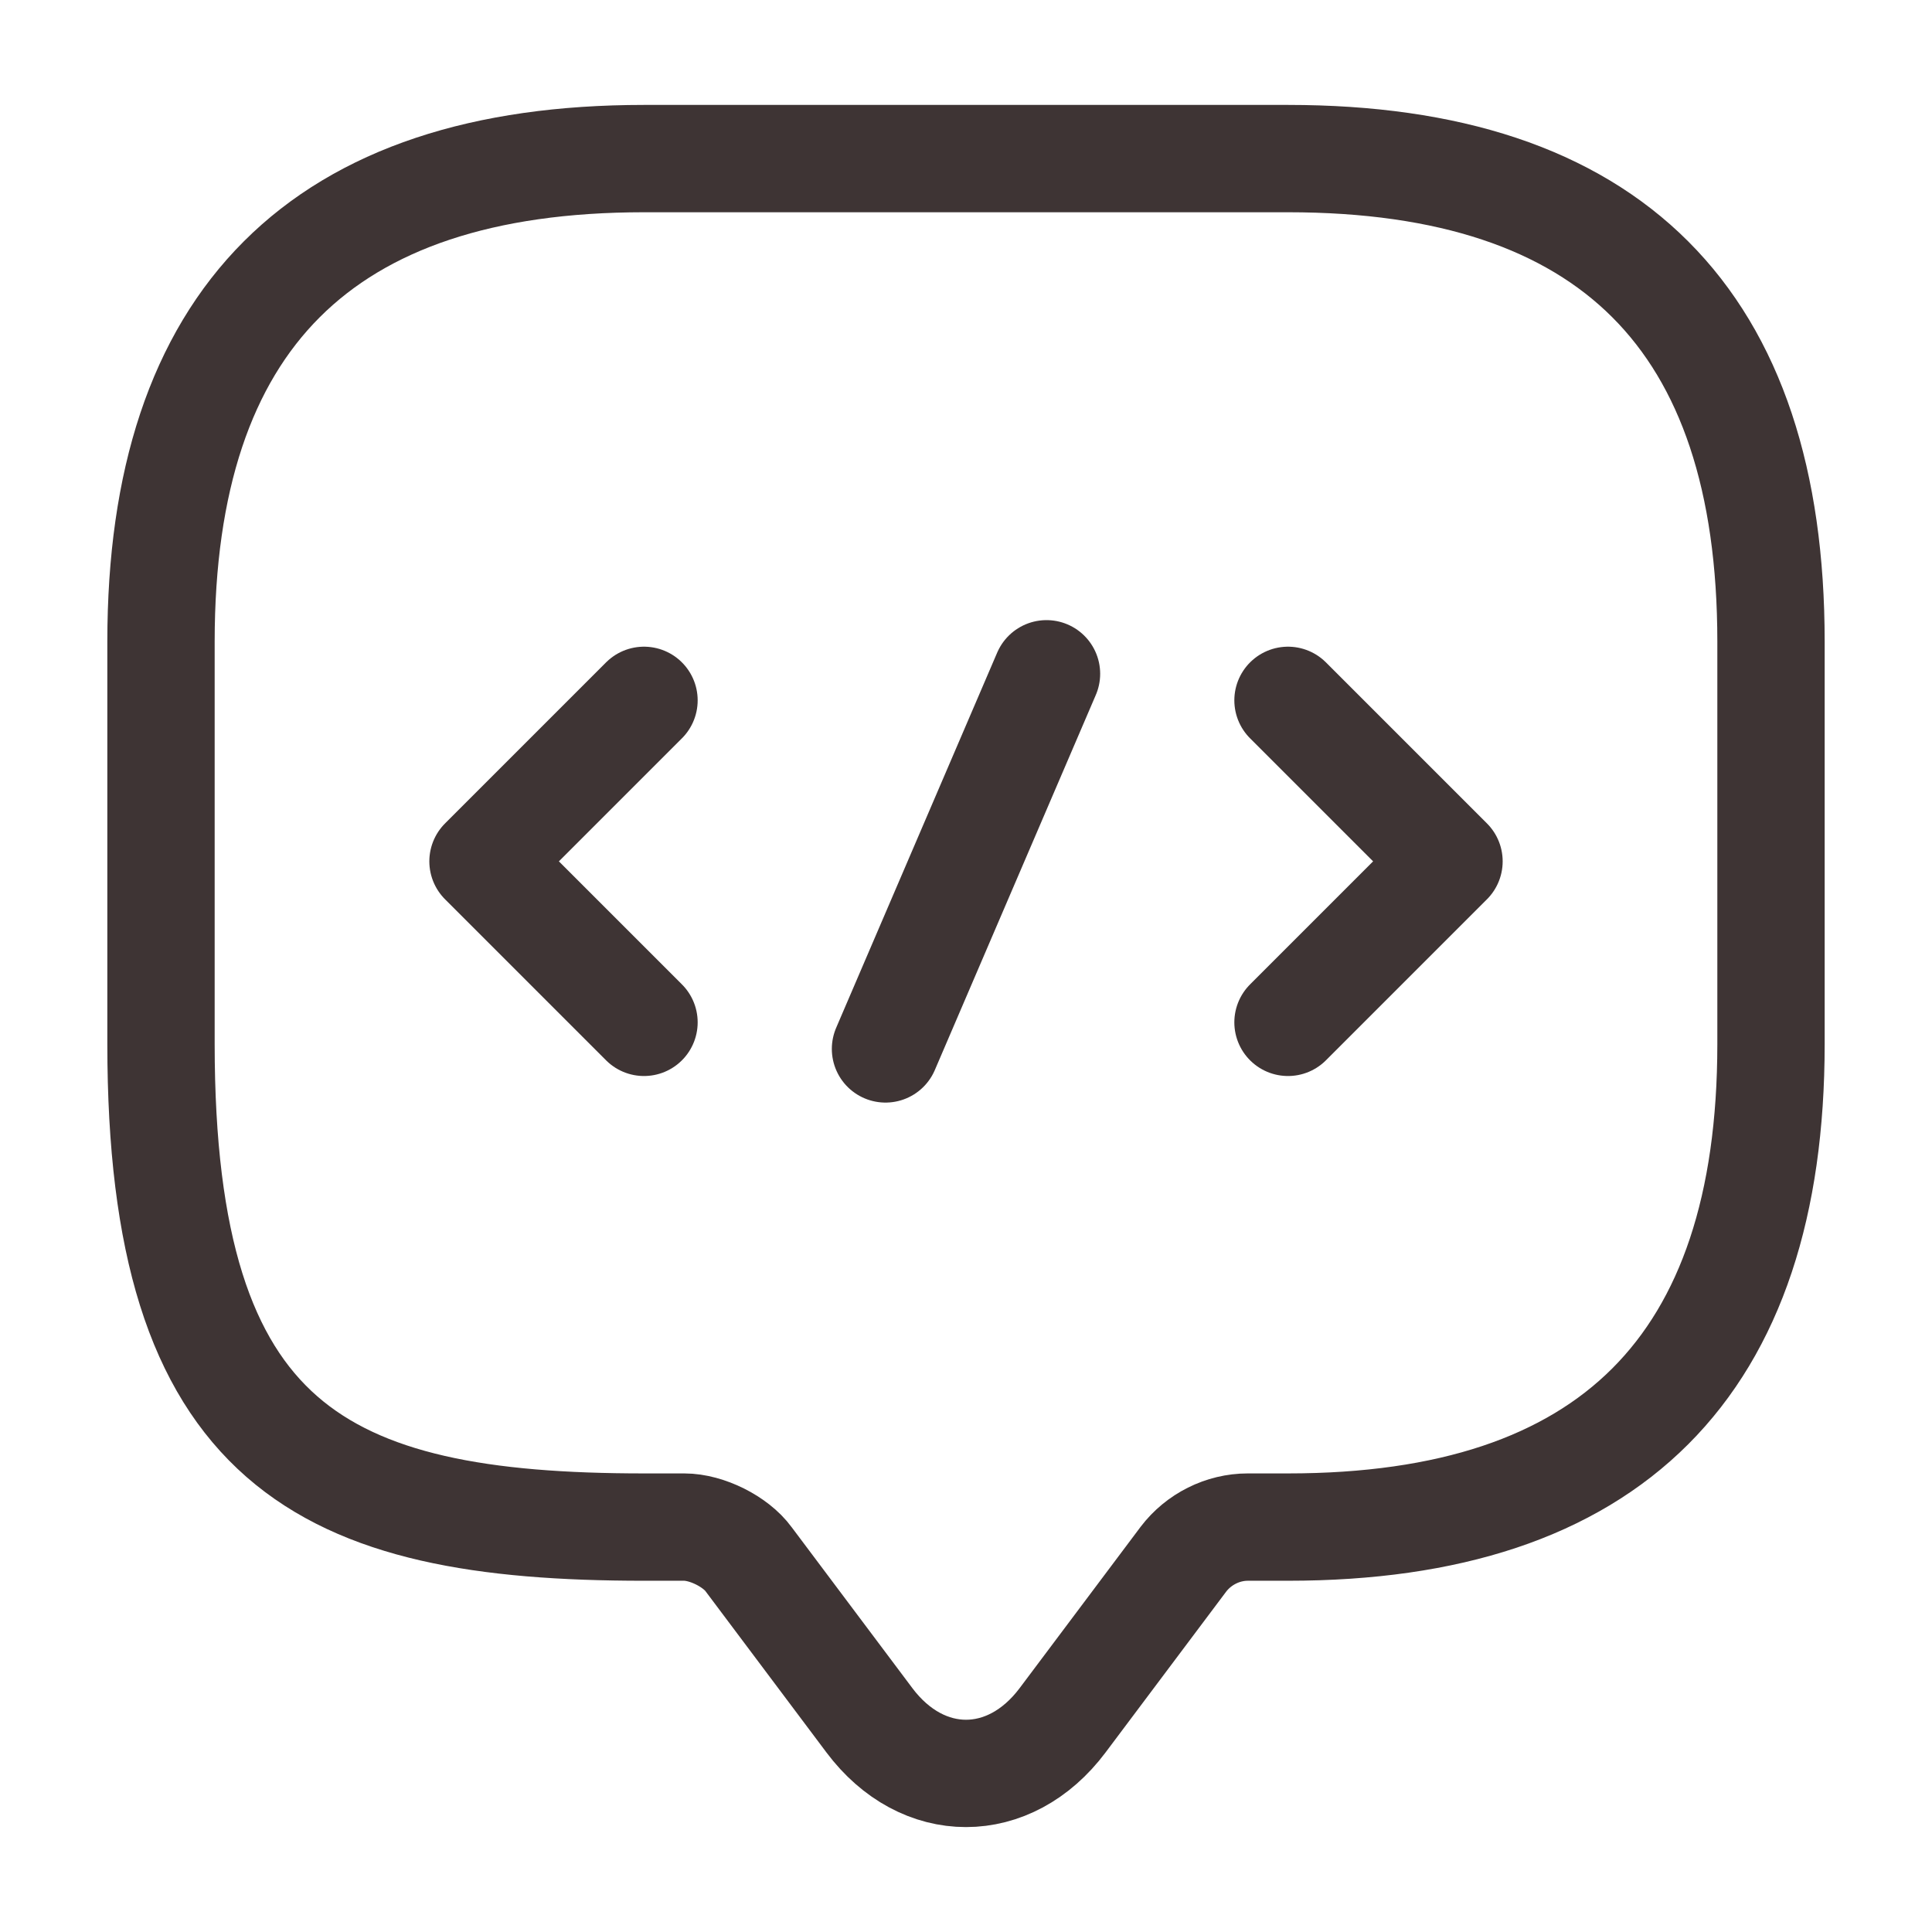 <svg width="36" height="36" viewBox="0 0 36 36" fill="none" xmlns="http://www.w3.org/2000/svg">
<path d="M12.75 28.455H12C6 28.455 3 26.955 3 19.455V11.955C3 5.955 6 2.955 12 2.955H24C30 2.955 33 5.955 33 11.955V19.455C33 25.455 30 28.455 24 28.455H23.25C22.785 28.455 22.335 28.68 22.05 29.055L19.8 32.055C18.81 33.375 17.19 33.375 16.2 32.055L13.95 29.055C13.71 28.725 13.17 28.455 12.75 28.455Z" stroke="#3E3434" stroke-width="2" stroke-miterlimit="10" stroke-linecap="round" stroke-linejoin="round"/>
<path d="M12 13.05L9 16.05L12 19.05" stroke="#3E3434" stroke-width="2" stroke-miterlimit="10" stroke-linecap="round" stroke-linejoin="round"/>
<path d="M24 13.05L27 16.05L24 19.05" stroke="#3E3434" stroke-width="2" stroke-miterlimit="10" stroke-linecap="round" stroke-linejoin="round"/>
<path d="M19.5 12.555L16.5 19.545" stroke="#3E3434" stroke-width="2" stroke-miterlimit="10" stroke-linecap="round" stroke-linejoin="round"/>
</svg>
